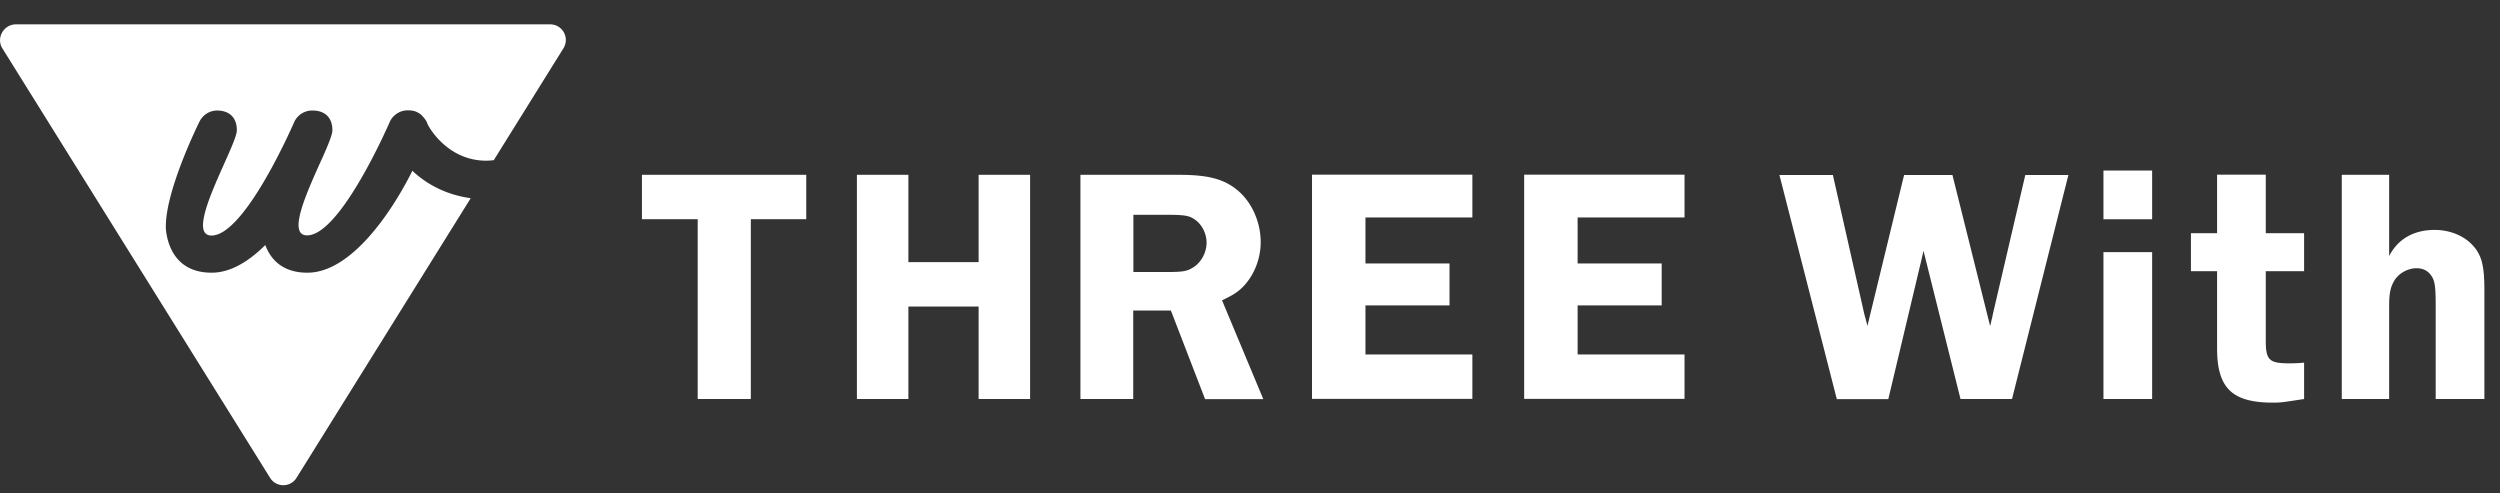 <svg width="152" height="30" fill="none" xmlns="http://www.w3.org/2000/svg"><rect width="100%" height="100%" fill="#333333" stroke="none"/><g clip-path="url(#clip0_11111_69003)" fill="#fff"><path d="M122.329 24.259h-3.13l-2.25-9.01c-.08.35-.1.45-.18.78l-1.96 8.24h-3.13l-3.49-13.63h3.25l1.88 8.32s.04.2.12.45c0 .04.06.22.1.41l2.23-9.18h2.94l2.29 9.18c.06-.2.08-.35.1-.41.04-.14.06-.29.1-.45l1.94-8.32h2.62l-3.43 13.63v-.01zm8.521-10.929h-2.96v-2.96h2.96v2.96zm0 10.93h-2.96v-8.93h2.96v8.93zm6.909-3.52c0 1.14.22 1.35 1.39 1.35.29 0 .49 0 .94-.04v2.21c-1.31.2-1.41.22-1.9.22-2.47 0-3.39-.88-3.39-3.29v-4.7h-1.59v-2.31h1.59v-3.56h2.96v3.56h2.33v2.31h-2.33v4.25zm7.511-5.191c.53-1.02 1.49-1.57 2.76-1.57.94 0 1.82.37 2.35.98.51.57.67 1.23.67 2.64v6.66h-2.96v-5.68c0-1.25-.06-1.57-.33-1.9-.2-.25-.49-.37-.84-.37-.53 0-1.08.31-1.35.76-.22.37-.31.74-.31 1.51v5.68h-2.88v-13.63h2.88v4.93l.01-.01zM25.07 10.39c-1.29 2.58-3.75 6.19-6.38 6.19-1.58 0-2.26-.88-2.56-1.68-1 .99-2.11 1.68-3.26 1.68-2.26 0-2.69-1.8-2.78-2.59-.15-2.22 2.05-6.62 2.05-6.62.2-.38.6-.65 1.06-.65.66 0 1.2.35 1.2 1.2 0 .95-3.3 6.4-1.54 6.4 2.06 0 5.05-6.95 5.05-6.95.2-.38.6-.65 1.06-.65h.04c.66 0 1.2.35 1.2 1.2 0 .26-.25.87-.58 1.61-.04.08-.07.16-.11.24-.86 1.92-2.07 4.54-.85 4.54 2.06 0 5.05-6.95 5.05-6.95.2-.38.6-.65 1.06-.65h.07c.14 0 .27.02.39.06.12.04.22.1.32.17.07.05.12.11.17.17.11.12.21.26.26.42.06.16 1.19 2.24 3.58 2.24.15 0 .3-.02.45-.03l4.24-6.81a.95.95 0 00-.81-1.45H.95c-.74.02-1.2.84-.8 1.47l16.27 26.1c.37.6 1.24.6 1.61 0l10.59-17c-1.54-.21-2.73-.89-3.55-1.67v.01zm23.95 2.939h-3.37v10.93h-3.23v-10.93h-3.39v-2.7h9.99v2.7zm13.61 10.93H59.5v-5.62h-4.27v5.62H52.1v-13.63h3.13v5.31h4.27v-5.31h3.13v13.63zm6.27 0h-3.21v-13.63h5.99c1.76 0 2.72.25 3.54.92.88.72 1.43 1.94 1.43 3.17 0 .98-.37 1.96-1.02 2.66-.33.35-.63.55-1.33.88l2.51 6.01h-3.54l-2.08-5.39H68.9v5.39-.01zm0-7.72h1.96c1.06 0 1.31-.04 1.7-.29.47-.29.8-.9.8-1.49 0-.53-.25-1.04-.63-1.35-.41-.31-.65-.35-1.94-.35h-1.88v3.47l-.01.01zm14.12-3.319v2.8h5.11v2.55h-5.11v2.98h6.5v2.7h-9.75V10.62h9.75v2.6h-6.5zm12.899 0v2.8h5.11v2.55h-5.11v2.98h6.5v2.7h-9.75V10.62h9.75v2.6h-6.5z"/></g><defs><clipPath id="clip0_11111_69003"><path fill="#fff" transform="translate(0 .5)" d="M0 0h152v29H0z"/></clipPath></defs></svg>